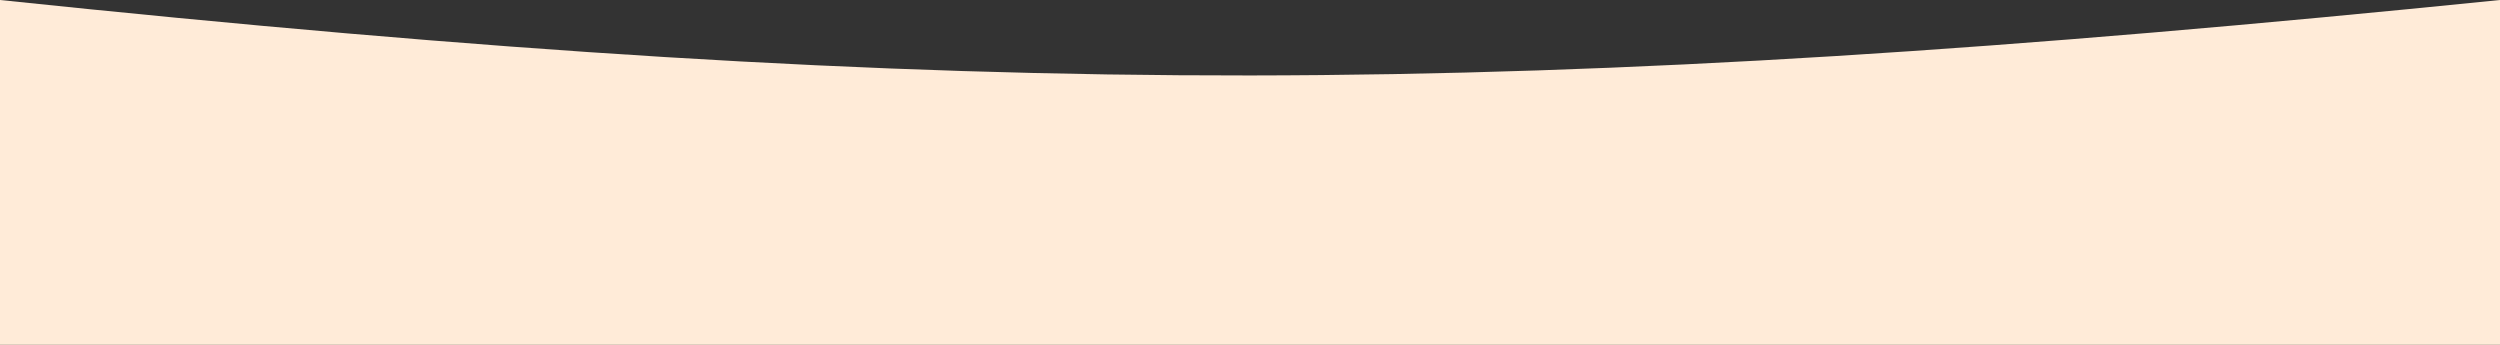 <?xml version="1.0" encoding="UTF-8"?> <svg xmlns="http://www.w3.org/2000/svg" width="2001" height="276" viewBox="0 0 2001 276" fill="none"><rect x="0" y="0" width="2001" height="276" fill="#333333" stroke="none"/> <path d="M0 0C781.426 81.916 1219.57 79.139 2001 0V276H0V0Z" fill="#FFEBD8"></path> </svg> 